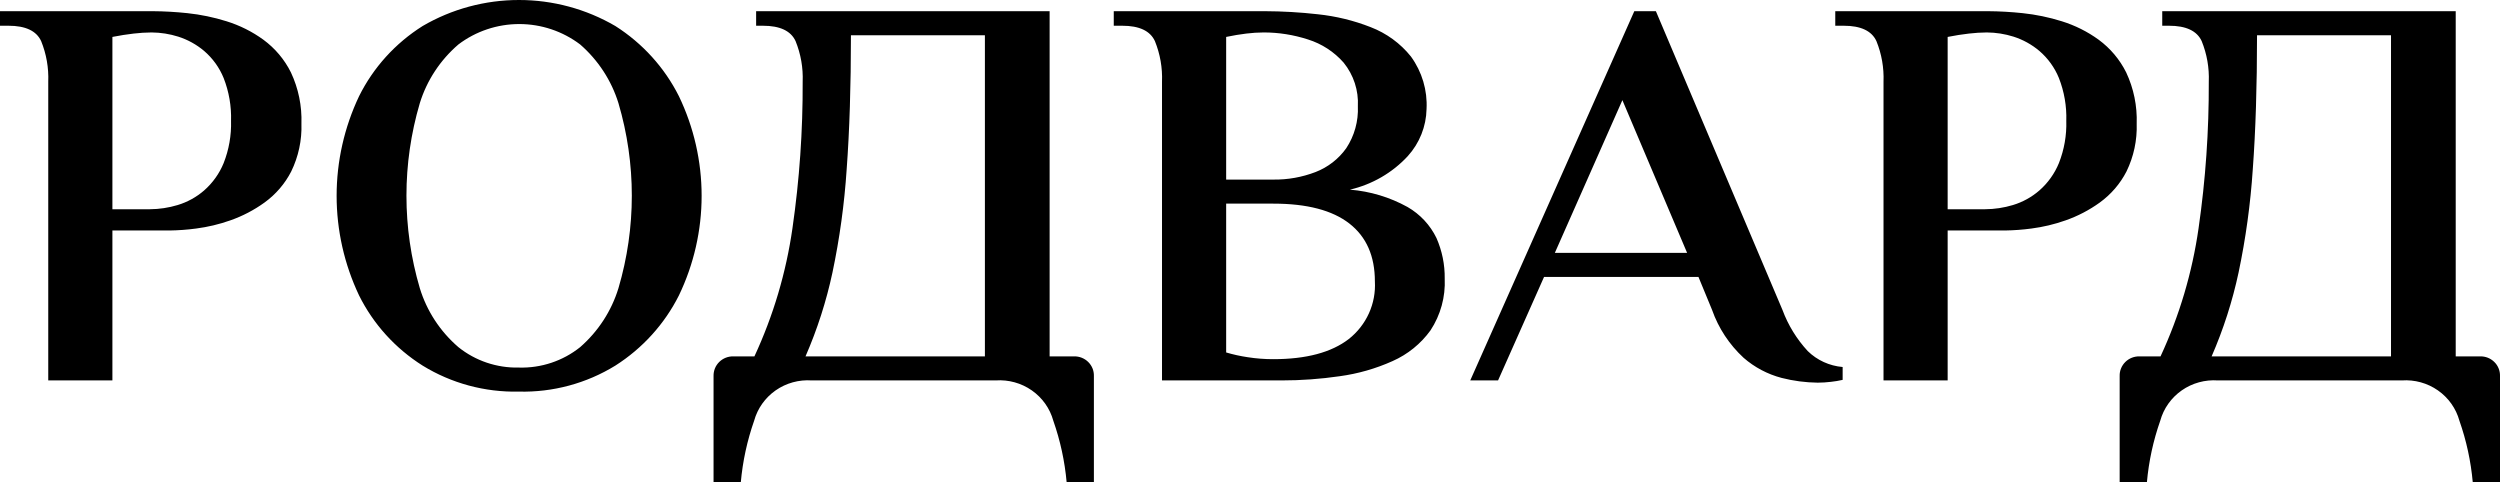 <?xml version="1.0" encoding="UTF-8"?> <svg xmlns="http://www.w3.org/2000/svg" viewBox="0 0 149.485 28.836" fill="none"><path d="M2.885 22.747V4.884C2.917 4.055 2.773 3.229 2.461 2.459C2.178 1.845 1.527 1.539 0.509 1.539H0V0.669H9.131C9.822 0.674 10.513 0.713 11.201 0.786C11.996 0.87 12.781 1.032 13.543 1.271C14.335 1.517 15.081 1.89 15.749 2.375C16.448 2.889 17.013 3.56 17.396 4.332C17.845 5.29 18.06 6.338 18.024 7.393C18.057 8.381 17.847 9.362 17.413 10.253C17.036 10.987 16.49 11.623 15.817 12.11C15.189 12.563 14.498 12.924 13.764 13.18C13.104 13.413 12.422 13.575 11.727 13.665C11.204 13.735 10.677 13.774 10.149 13.782H6.721V22.747H2.885ZM6.721 12.511H8.961C9.525 12.508 10.085 12.423 10.624 12.26C11.207 12.084 11.745 11.787 12.203 11.39C12.716 10.94 13.117 10.379 13.373 9.751C13.69 8.947 13.84 8.088 13.815 7.226C13.842 6.352 13.692 5.482 13.373 4.667C13.12 4.042 12.718 3.486 12.203 3.044C11.75 2.662 11.225 2.372 10.658 2.191C10.142 2.028 9.604 1.944 9.063 1.94C8.705 1.943 8.348 1.965 7.994 2.007C7.598 2.052 7.173 2.119 6.721 2.208L6.721 12.511ZM31.024 23.416C28.993 23.461 26.994 22.921 25.271 21.861C23.637 20.831 22.322 19.379 21.469 17.663C20.586 15.798 20.128 13.766 20.128 11.708C20.128 9.651 20.586 7.618 21.469 5.754C22.322 4.037 23.637 2.585 25.271 1.556C27.015 0.537 29.005 0 31.032 0C33.06 0 35.05 0.537 36.794 1.556C38.422 2.591 39.736 4.042 40.596 5.754C41.49 7.615 41.953 9.649 41.953 11.708C41.953 13.768 41.49 15.801 40.596 17.663C39.736 19.374 38.422 20.825 36.794 21.861C35.067 22.925 33.06 23.466 31.024 23.416ZM31.024 21.978C32.355 22.018 33.656 21.584 34.69 20.757C35.771 19.813 36.565 18.591 36.981 17.228C38.045 13.617 38.045 9.783 36.981 6.172C36.562 4.815 35.769 3.598 34.69 2.659C33.646 1.868 32.366 1.438 31.049 1.438C29.732 1.438 28.452 1.868 27.409 2.659C26.321 3.594 25.521 4.811 25.101 6.172C24.037 9.783 24.037 13.617 25.101 17.228C25.518 18.595 26.318 19.818 27.409 20.757C28.428 21.575 29.71 22.008 31.024 21.978ZM42.666 28.836V22.48C42.663 22.325 42.691 22.171 42.749 22.027C42.807 21.883 42.895 21.753 43.006 21.643C43.117 21.534 43.249 21.448 43.395 21.39C43.541 21.333 43.697 21.305 43.854 21.309H45.11C46.239 18.877 47.005 16.297 47.384 13.648C47.803 10.745 48.007 7.816 47.995 4.884C48.028 4.055 47.883 3.229 47.571 2.459C47.288 1.845 46.638 1.539 45.619 1.539H45.212V0.669H62.761V21.309H64.22C64.377 21.305 64.533 21.333 64.679 21.39C64.825 21.448 64.958 21.534 65.069 21.644C65.18 21.753 65.267 21.884 65.326 22.027C65.384 22.171 65.412 22.325 65.408 22.48V28.836H63.779C63.667 27.582 63.399 26.346 62.981 25.156C62.779 24.423 62.325 23.783 61.696 23.343C61.068 22.904 60.304 22.693 59.536 22.747H48.538C47.77 22.693 47.006 22.904 46.378 23.343C45.75 23.783 45.296 24.423 45.093 25.156C44.676 26.346 44.408 27.582 44.296 28.836L42.666 28.836ZM48.165 21.309H58.891V2.107H50.881C50.881 5.14 50.796 7.811 50.626 10.119C50.489 12.193 50.205 14.256 49.777 16.291C49.409 18.012 48.869 19.693 48.165 21.309ZM69.481 22.747V4.884C69.514 4.055 69.369 3.229 69.057 2.459C68.774 1.845 68.124 1.539 67.105 1.539H66.596V0.669H75.625C76.685 0.673 77.745 0.734 78.799 0.853C79.882 0.967 80.944 1.225 81.955 1.622C82.903 1.986 83.735 2.592 84.365 3.379C85.029 4.292 85.359 5.401 85.299 6.523C85.277 7.561 84.88 8.558 84.179 9.333C83.256 10.331 82.049 11.03 80.716 11.34C81.927 11.437 83.102 11.791 84.162 12.377C84.915 12.811 85.518 13.458 85.893 14.234C86.229 14.999 86.397 15.825 86.385 16.659C86.436 17.752 86.139 18.834 85.536 19.753C84.958 20.555 84.173 21.191 83.262 21.593C82.26 22.043 81.197 22.347 80.105 22.496C78.959 22.663 77.802 22.747 76.643 22.747H69.481ZM76.134 21.476C78.103 21.476 79.607 21.075 80.649 20.272C81.169 19.862 81.582 19.335 81.853 18.736C82.125 18.136 82.247 17.482 82.21 16.826C82.21 15.31 81.701 14.156 80.682 13.364C79.664 12.572 78.148 12.176 76.134 12.176H73.317V21.075C73.739 21.2 74.17 21.295 74.607 21.359C75.112 21.438 75.623 21.477 76.134 21.476ZM73.317 10.738H76.134C76.999 10.75 77.857 10.596 78.663 10.287C79.402 10 80.04 9.506 80.496 8.865C80.988 8.121 81.231 7.243 81.192 6.356C81.242 5.413 80.94 4.485 80.343 3.747C79.774 3.098 79.034 2.617 78.205 2.358C77.35 2.081 76.457 1.939 75.557 1.94C75.211 1.942 74.865 1.964 74.522 2.007C74.148 2.052 73.747 2.119 73.317 2.208V10.738ZM108.685 22.881C107.958 22.872 107.234 22.777 106.53 22.597C105.687 22.375 104.909 21.963 104.256 21.393C103.402 20.604 102.755 19.622 102.372 18.532L101.558 16.559H92.325L89.575 22.747H87.912L97.722 0.669H99.012L106.581 18.532C106.918 19.441 107.431 20.276 108.091 20.991C108.652 21.541 109.391 21.878 110.179 21.945V22.714C109.95 22.767 109.717 22.806 109.483 22.831C109.219 22.863 108.952 22.88 108.685 22.881ZM92.97 15.12H100.879L97.009 5.988L92.97 15.12ZM112.623 22.747V4.884C112.655 4.055 112.511 3.229 112.199 2.459C111.916 1.845 111.265 1.539 110.247 1.539H109.738V0.669H118.868C119.56 0.674 120.251 0.713 120.939 0.786C121.734 0.87 122.519 1.032 123.281 1.271C124.073 1.517 124.819 1.89 125.487 2.375C126.186 2.889 126.75 3.56 127.134 4.332C127.583 5.29 127.798 6.338 127.761 7.393C127.794 8.381 127.585 9.362 127.151 10.253C126.774 10.987 126.227 11.623 125.555 12.11C124.927 12.563 124.235 12.924 123.502 13.18C122.842 13.413 122.16 13.575 121.465 13.665C120.942 13.735 120.415 13.774 119.887 13.782H116.458V22.747H112.623ZM116.458 12.511H118.699C119.263 12.508 119.823 12.423 120.362 12.26C120.945 12.084 121.483 11.787 121.94 11.39C122.454 10.94 122.854 10.379 123.111 9.751C123.428 8.947 123.578 8.088 123.552 7.226C123.58 6.352 123.43 5.482 123.111 4.667C122.857 4.042 122.456 3.486 121.94 3.044C121.488 2.662 120.963 2.372 120.396 2.191C119.88 2.028 119.342 1.944 118.8 1.94C118.443 1.943 118.086 1.965 117.731 2.007C117.335 2.052 116.911 2.119 116.458 2.208V12.511ZM126.743 28.836V22.48C126.739 22.325 126.767 22.171 126.826 22.027C126.884 21.884 126.972 21.753 127.083 21.643C127.194 21.534 127.326 21.448 127.472 21.39C127.618 21.333 127.774 21.305 127.931 21.309H129.187C130.316 18.877 131.082 16.297 131.461 13.648C131.88 10.745 132.084 7.816 132.072 4.884C132.105 4.055 131.96 3.229 131.648 2.459C131.365 1.845 130.714 1.539 129.696 1.539H129.289V0.669H146.837V21.309H148.297C148.454 21.305 148.61 21.333 148.756 21.39C148.902 21.448 149.034 21.534 149.145 21.644C149.257 21.753 149.344 21.884 149.402 22.027C149.461 22.171 149.489 22.325 149.485 22.48V28.836H147.856C147.744 27.582 147.476 26.346 147.058 25.156C146.856 24.423 146.402 23.783 145.773 23.343C145.145 22.904 144.381 22.693 143.613 22.747H132.615C131.847 22.693 131.083 22.904 130.455 23.343C129.827 23.783 129.372 24.423 129.17 25.156C128.752 26.346 128.484 27.582 128.372 28.836L126.743 28.836ZM132.242 21.309H142.968V2.107H134.957C134.957 5.14 134.873 7.811 134.703 10.119C134.566 12.193 134.282 14.256 133.854 16.291C133.486 18.012 132.946 19.693 132.242 21.309Z" fill="black"></path></svg> 